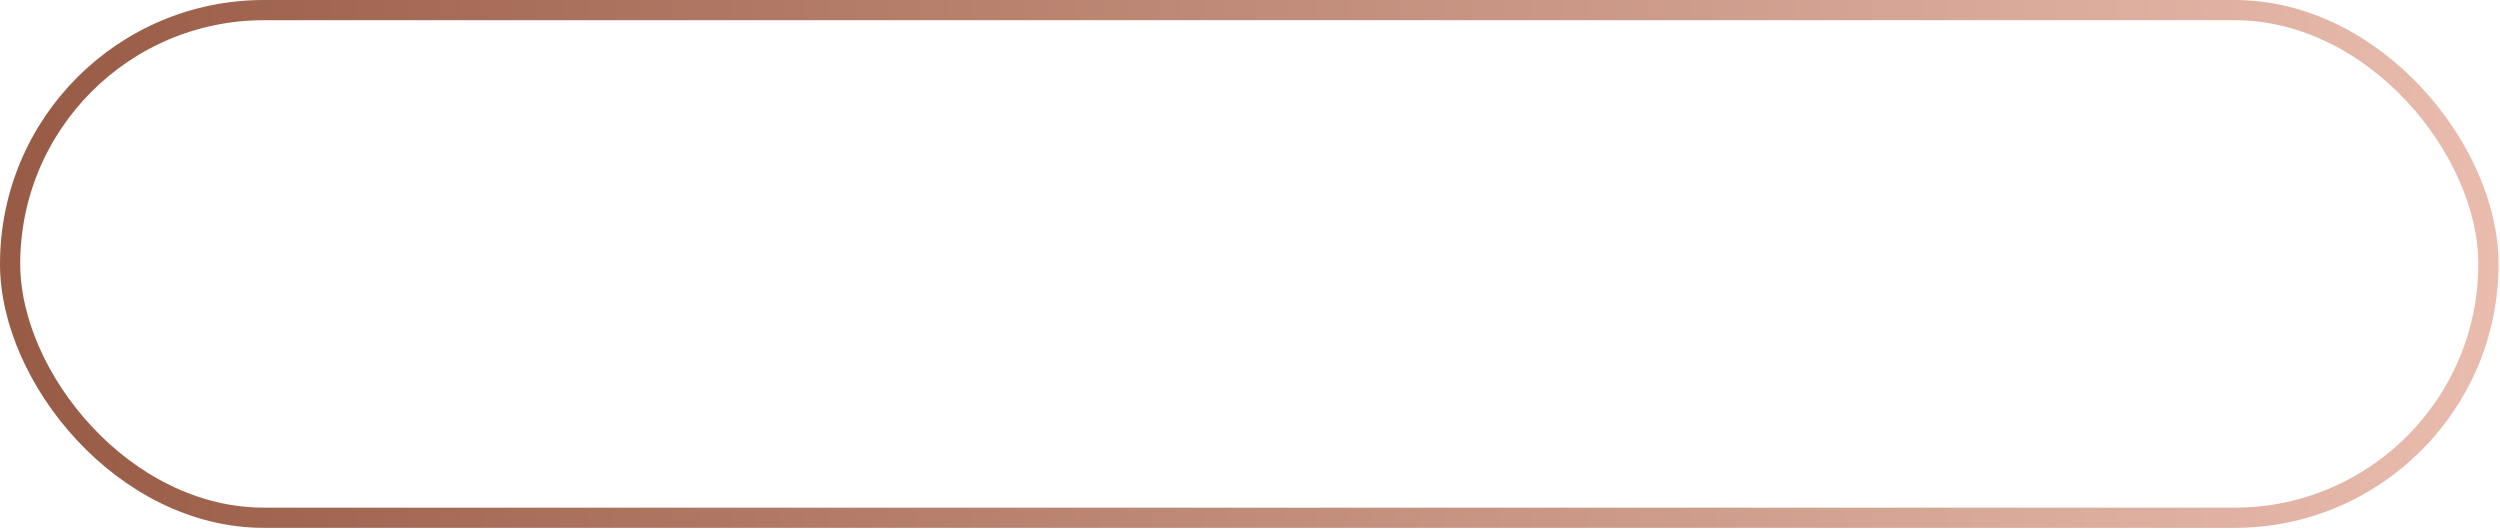 <?xml version="1.0" encoding="UTF-8"?> <svg xmlns="http://www.w3.org/2000/svg" width="371" height="79" viewBox="0 0 371 79" fill="none"> <rect x="1.5" y="1.5" width="367.782" height="75.334" rx="37.667" stroke="url(#paint0_linear_39_79)" stroke-width="3"></rect> <defs> <linearGradient id="paint0_linear_39_79" x1="1.5" y1="38" x2="371" y2="39" gradientUnits="userSpaceOnUse"> <stop stop-color="#985B45"></stop> <stop offset="1" stop-color="#E9BCAE"></stop> </linearGradient> </defs> </svg> 